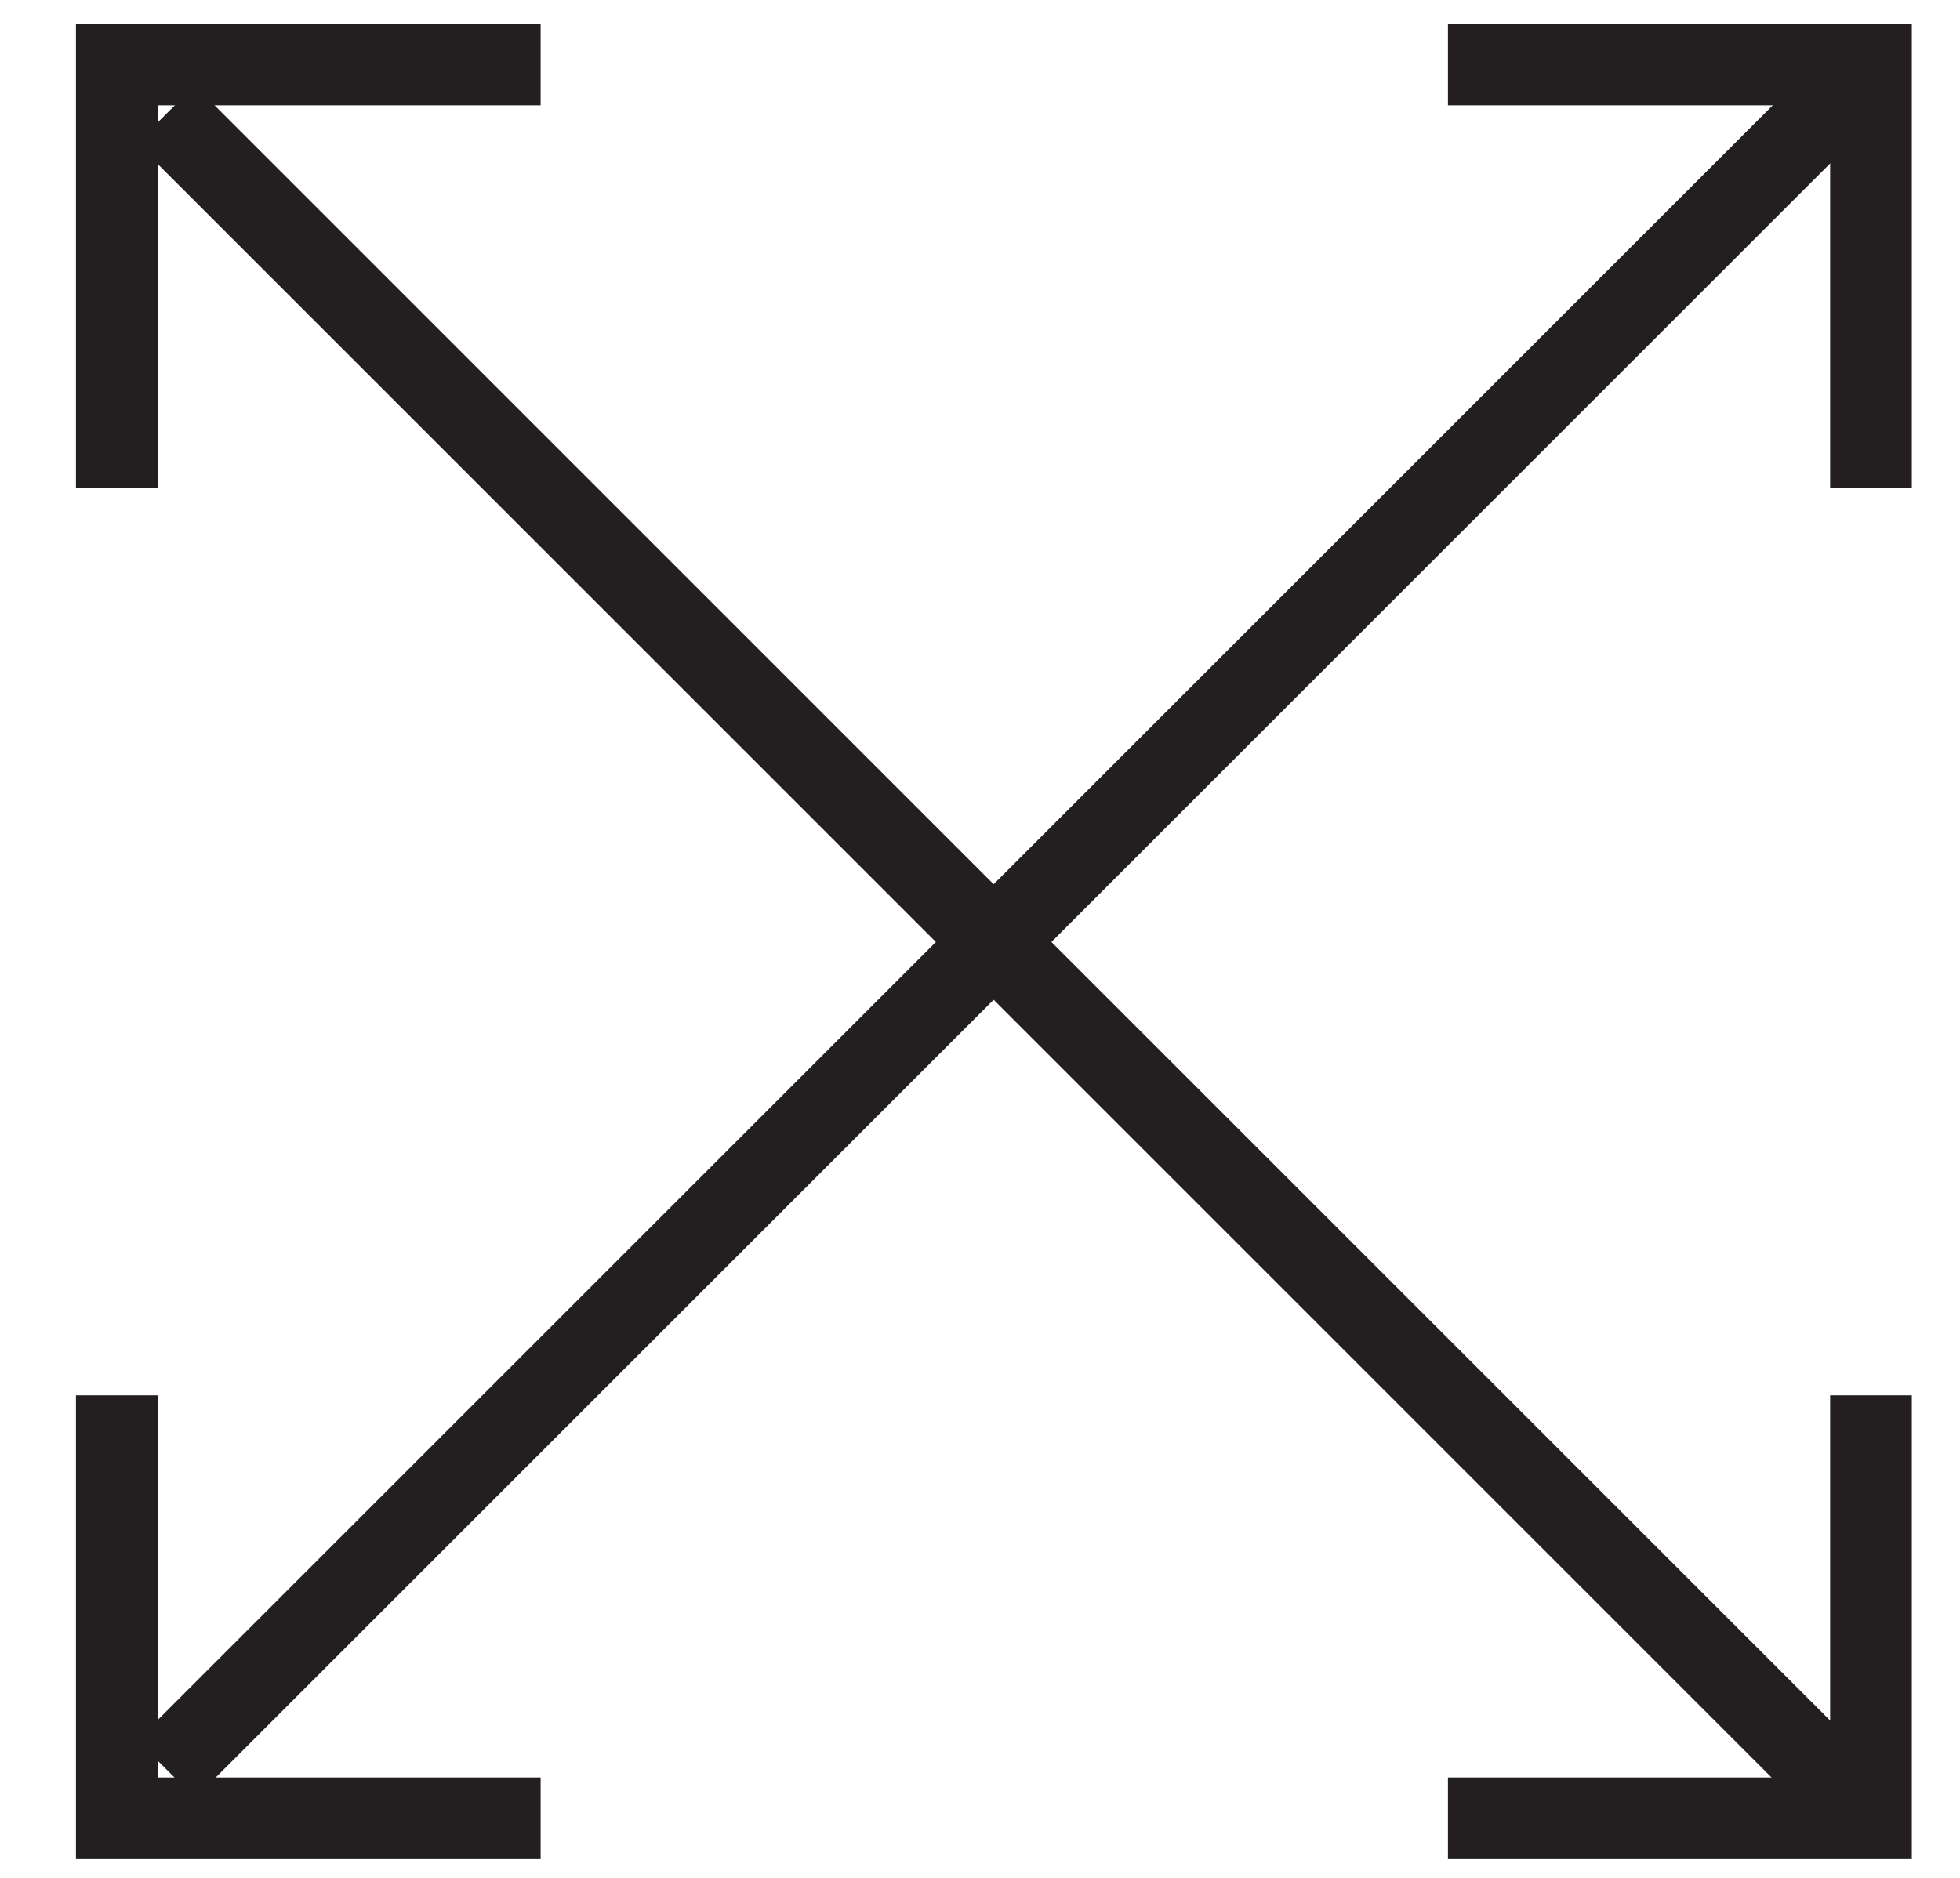 <svg width="24" height="23" viewBox="0 0 24 23" fill="none" xmlns="http://www.w3.org/2000/svg">
<path d="M22.082 0.915L1.682 21.315L2.389 22.023L22.789 1.623L22.082 0.915Z" fill="#231F20"/>
<path d="M23.41 5.98H22.41V1.29H17.73V0.29H23.41V5.98Z" fill="#231F20"/>
<path d="M6.62 22.77H0.93V17.09H1.93V21.77H6.62V22.77Z" fill="#231F20"/>
<path d="M2.384 1.047L1.676 1.754L22.076 22.154L22.784 21.447L2.384 1.047Z" fill="#231F20"/>
<path d="M23.41 22.77H17.73V21.77H22.41V17.09H23.41V22.77Z" fill="#231F20"/>
<path d="M1.93 5.98H0.93V0.29H6.62V1.29H1.93V5.98Z" fill="#231F20"/>
</svg>
